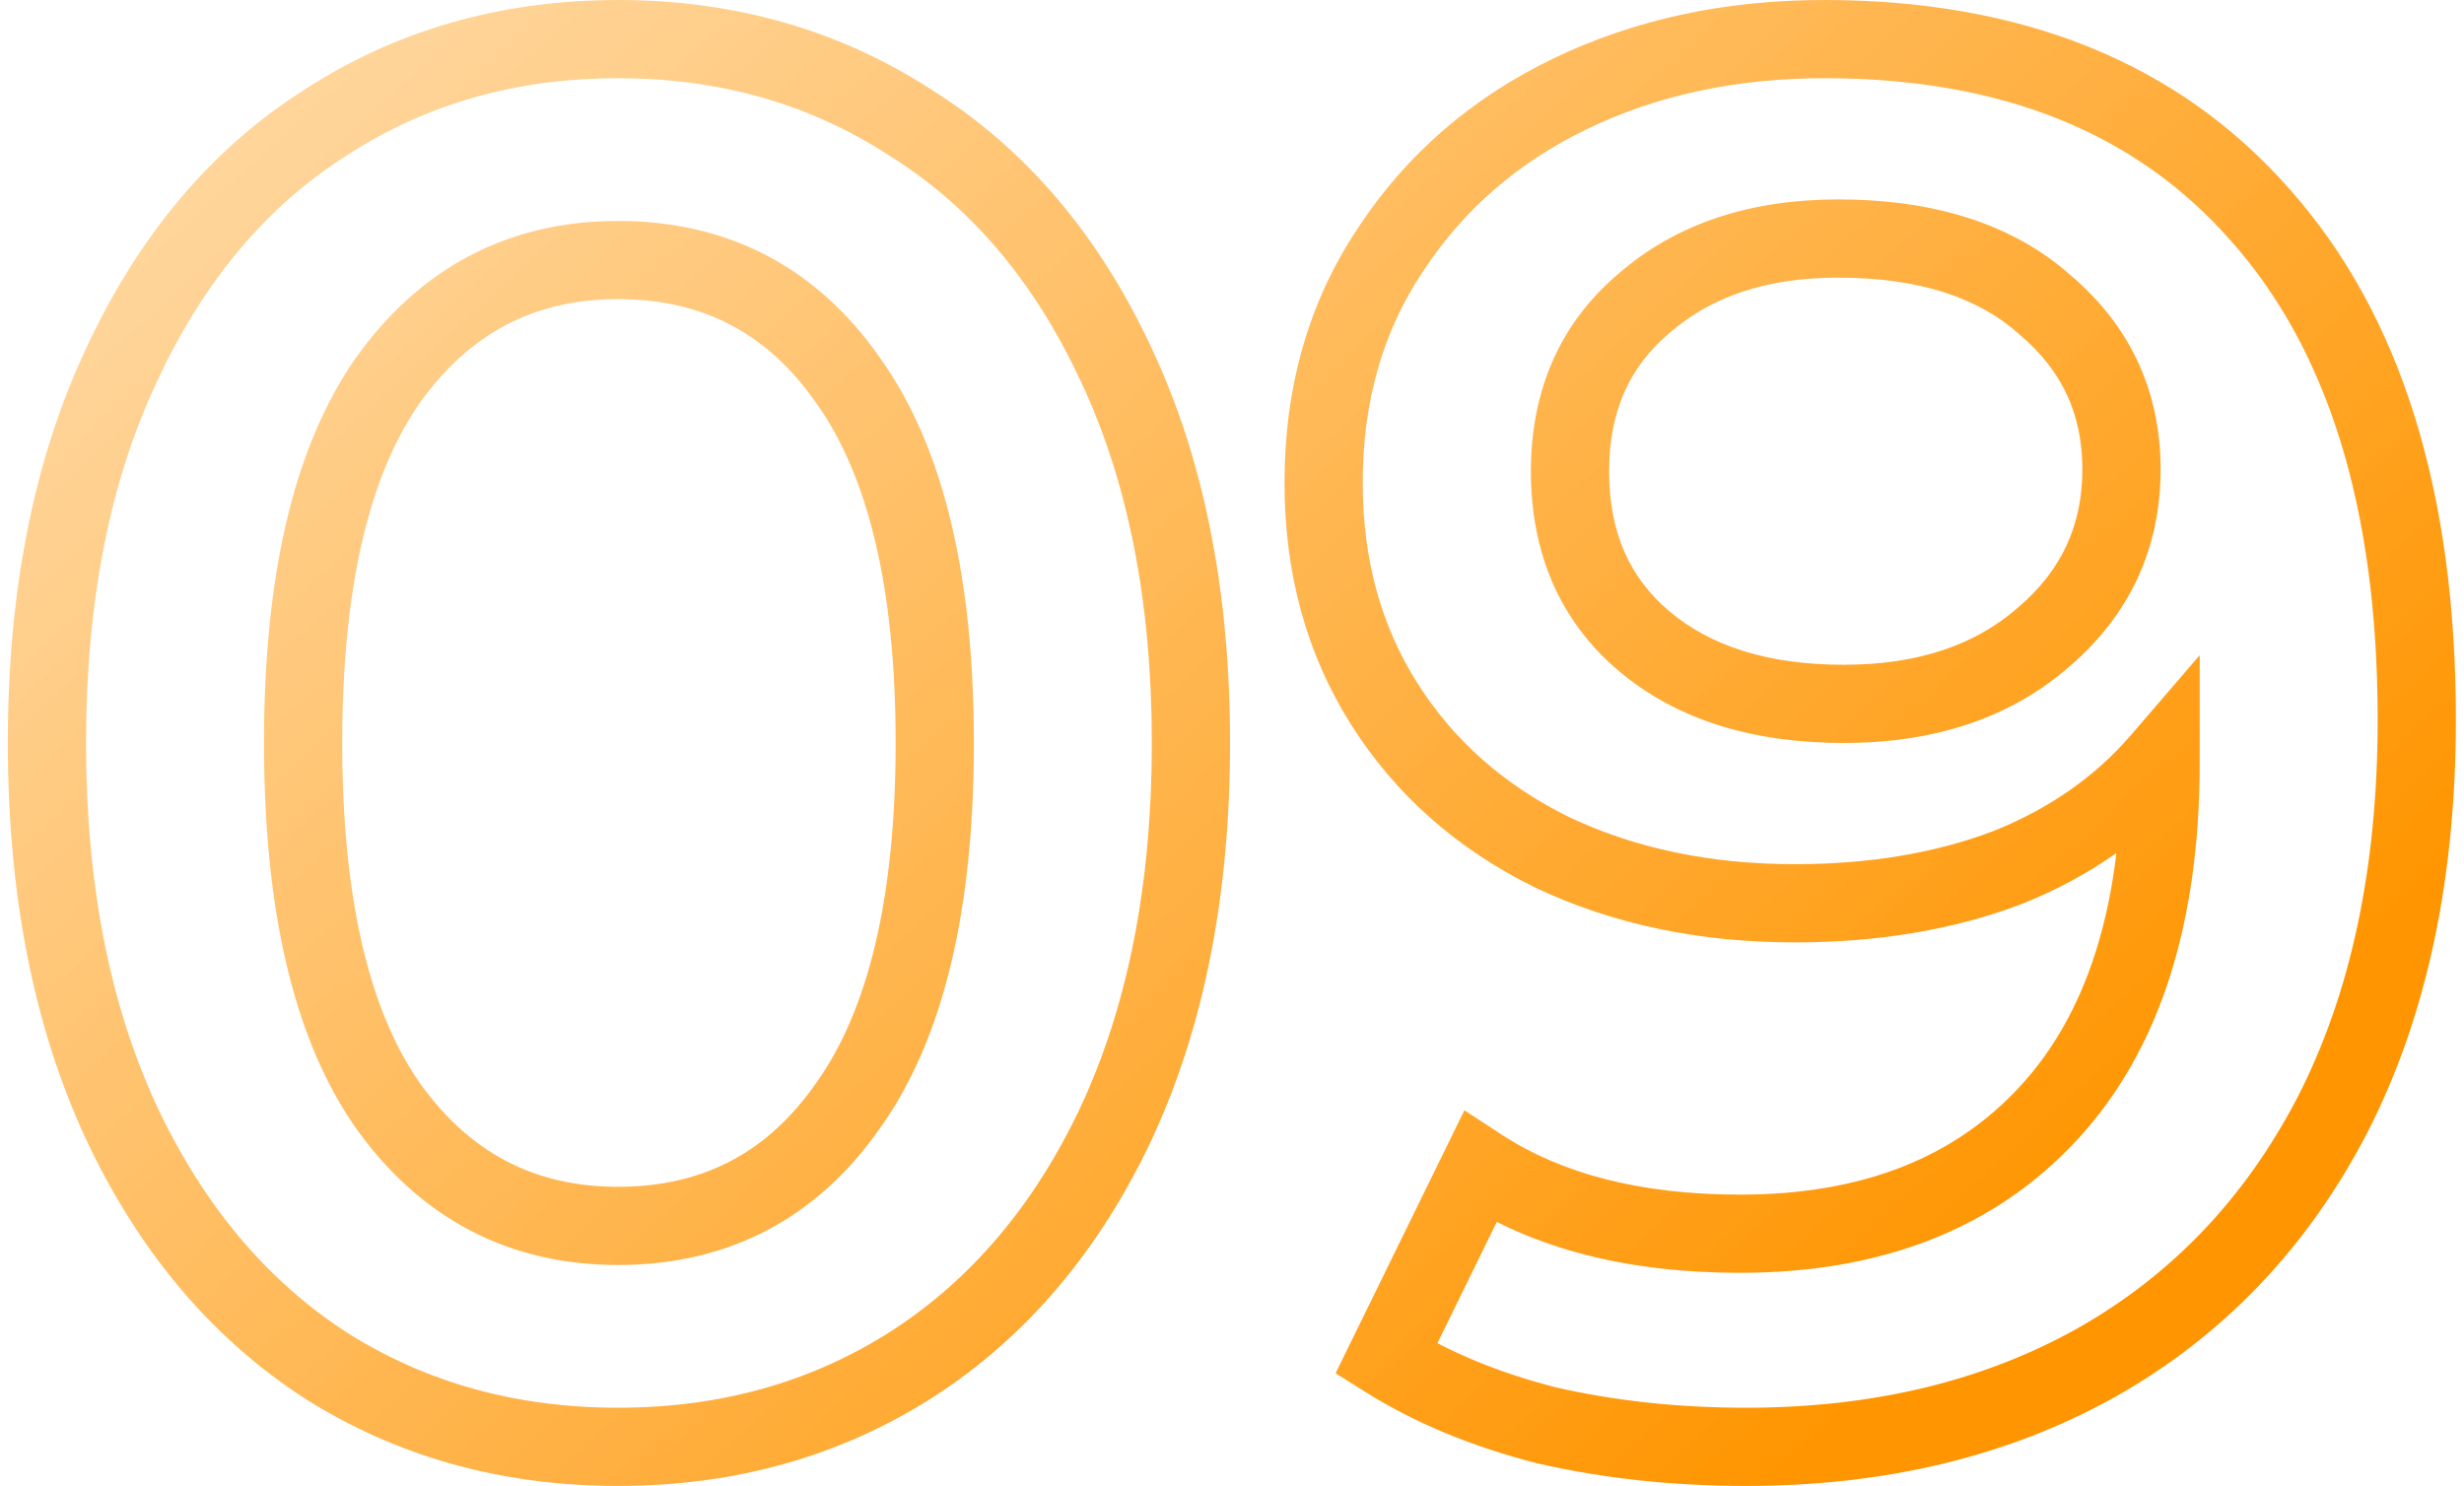 <?xml version="1.0" encoding="UTF-8"?> <svg xmlns="http://www.w3.org/2000/svg" width="126" height="76" viewBox="0 0 126 76" fill="none"> <path d="M16.6 69.8L15.508 71.476L15.517 71.482L15.526 71.487L16.6 69.8ZM6.2 57.4L4.385 58.241L4.389 58.249L6.2 57.4ZM6.2 18.7L8.011 19.549L8.015 19.541L6.2 18.7ZM16.6 6.3L17.674 7.987L17.683 7.982L17.692 7.976L16.6 6.3ZM46.6 6.3L45.508 7.976L45.523 7.985L45.538 7.995L46.6 6.3ZM57.1 18.7L55.285 19.541L55.289 19.549L57.1 18.7ZM57.1 57.4L58.911 58.249L58.915 58.241L57.1 57.4ZM46.6 69.8L47.674 71.487L47.68 71.483L46.6 69.8ZM43.4 56.5L41.769 55.343L41.763 55.351L41.757 55.36L43.4 56.5ZM43.4 19.5L41.757 20.64L41.763 20.649L41.769 20.657L43.4 19.5ZM19.8 19.5L18.169 18.343L18.163 18.351L18.157 18.36L19.8 19.5ZM19.8 56.5L18.157 57.64L18.163 57.649L18.169 57.657L19.8 56.5ZM31.6 72C26.351 72 21.729 70.693 17.674 68.113L15.526 71.487C20.271 74.507 25.649 76 31.6 76V72ZM17.692 68.124C13.644 65.487 10.408 61.66 8.011 56.551L4.389 58.249C7.059 63.94 10.756 68.379 15.508 71.476L17.692 68.124ZM8.015 56.559C5.629 51.411 4.4 45.244 4.4 38H0.4C0.4 45.689 1.704 52.456 4.385 58.241L8.015 56.559ZM4.4 38C4.4 30.755 5.629 24.625 8.011 19.549L4.389 17.851C1.704 23.575 0.4 30.312 0.4 38H4.4ZM8.015 19.541C10.413 14.366 13.644 10.552 17.674 7.987L15.526 4.613C10.756 7.648 7.054 12.1 4.385 17.859L8.015 19.541ZM17.692 7.976C21.745 5.335 26.361 4 31.6 4V-3.8147e-06C25.639 -3.8147e-06 20.255 1.532 15.508 4.624L17.692 7.976ZM31.6 4C36.839 4 41.455 5.335 45.508 7.976L47.692 4.624C42.945 1.532 37.561 -3.8147e-06 31.6 -3.8147e-06V4ZM45.538 7.995C49.631 10.561 52.891 14.374 55.285 19.541L58.915 17.859C56.242 12.093 52.502 7.639 47.662 4.605L45.538 7.995ZM55.289 19.549C57.671 24.625 58.9 30.755 58.9 38H62.9C62.9 30.312 61.596 23.575 58.911 17.851L55.289 19.549ZM58.9 38C58.9 45.244 57.671 51.411 55.285 56.559L58.915 58.241C61.596 52.456 62.9 45.689 62.9 38H58.9ZM55.289 56.551C52.896 61.653 49.631 65.478 45.52 68.117L47.68 71.483C52.502 68.388 56.238 63.947 58.911 58.249L55.289 56.551ZM45.526 68.113C41.471 70.693 36.849 72 31.6 72V76C37.551 76 42.929 74.507 47.674 71.487L45.526 68.113ZM31.6 64.7C37.26 64.7 41.806 62.308 45.043 57.64L41.757 55.36C39.261 58.959 35.94 60.7 31.6 60.7V64.7ZM45.031 57.657C48.312 53.035 49.8 46.38 49.8 38H45.8C45.8 46.02 44.355 51.699 41.769 55.343L45.031 57.657ZM49.8 38C49.8 29.62 48.312 22.965 45.031 18.343L41.769 20.657C44.355 24.302 45.8 29.98 45.8 38H49.8ZM45.043 18.36C41.806 13.692 37.26 11.3 31.6 11.3V15.3C35.94 15.3 39.261 17.041 41.757 20.64L45.043 18.36ZM31.6 11.3C25.998 11.3 21.465 13.698 18.169 18.343L21.431 20.657C24.002 17.035 27.335 15.3 31.6 15.3V11.3ZM18.157 18.36C14.953 22.979 13.5 29.626 13.5 38H17.5C17.5 29.974 18.914 24.287 21.443 20.64L18.157 18.36ZM13.5 38C13.5 46.374 14.953 53.021 18.157 57.64L21.443 55.36C18.914 51.713 17.5 46.026 17.5 38H13.5ZM18.169 57.657C21.465 62.302 25.998 64.7 31.6 64.7V60.7C27.335 60.7 24.002 58.965 21.431 55.343L18.169 57.657ZM115.585 11L114.082 12.319L114.09 12.329L115.585 11ZM119.285 57L121.061 57.92L121.065 57.911L119.285 57ZM107.185 69.7L108.16 71.446L108.168 71.442L107.185 69.7ZM79.085 72.9L78.59 74.838L78.614 74.844L78.638 74.85L79.085 72.9ZM70.885 69.5L69.089 68.62L68.298 70.236L69.821 71.193L70.885 69.5ZM75.685 59.7L76.78 58.026L74.885 56.787L73.889 58.82L75.685 59.7ZM104.785 56.9L103.313 55.546L103.313 55.546L104.785 56.9ZM110.485 38.9H112.485V33.512L108.97 37.595L110.485 38.9ZM102.585 44.4L103.287 46.273L103.304 46.266L103.321 46.26L102.585 44.4ZM79.385 43.6L78.504 45.395L78.517 45.402L78.53 45.408L79.385 43.6ZM70.785 36L69.095 37.069L69.095 37.069L70.785 36ZM71.085 12.8L72.749 13.909L72.754 13.902L72.759 13.895L71.085 12.8ZM104.485 32.6L103.19 31.076L103.18 31.084L103.171 31.093L104.485 32.6ZM104.585 15.6L103.252 17.09L103.272 17.109L103.293 17.127L104.585 15.6ZM84.085 15.5L85.373 17.03L85.385 17.02L85.397 17.01L84.085 15.5ZM93.285 4C102.437 4 109.272 6.839 114.082 12.319L117.088 9.681C111.365 3.161 103.333 -3.8147e-06 93.285 -3.8147e-06V4ZM114.09 12.329C118.989 17.84 121.585 25.896 121.585 36.8H125.585C125.585 25.303 122.848 16.16 117.08 9.671L114.09 12.329ZM121.585 36.8C121.585 44.427 120.195 50.833 117.505 56.089L121.065 57.911C124.108 51.967 125.585 44.906 125.585 36.8H121.585ZM117.509 56.08C114.813 61.284 111.049 65.224 106.203 67.958L108.168 71.442C113.722 68.309 118.024 63.783 121.061 57.92L117.509 56.08ZM106.21 67.954C101.419 70.63 95.798 72 89.285 72V76C96.373 76 102.685 74.504 108.16 71.446L106.21 67.954ZM89.285 72C85.821 72 82.572 71.647 79.532 70.951L78.638 74.85C81.998 75.619 85.549 76 89.285 76V72ZM79.58 70.962C76.614 70.205 74.079 69.145 71.95 67.807L69.821 71.193C72.358 72.788 75.29 73.995 78.59 74.838L79.58 70.962ZM72.681 70.38L77.481 60.58L73.889 58.82L69.089 68.62L72.681 70.38ZM74.591 61.374C78.468 63.909 83.313 65.1 88.985 65.1V61.1C83.858 61.1 79.836 60.024 76.78 58.026L74.591 61.374ZM88.985 65.1C96.157 65.1 102.004 62.88 106.257 58.254L103.313 55.546C99.966 59.186 95.28 61.1 88.985 61.1V65.1ZM106.257 58.254C110.51 53.629 112.485 47.105 112.485 39H108.485C108.485 46.495 106.661 51.905 103.313 55.546L106.257 58.254ZM112.485 39V38.9H108.485V39H112.485ZM108.97 37.595C107.132 39.729 104.775 41.382 101.849 42.54L103.321 46.26C106.795 44.884 109.705 42.871 112.001 40.205L108.97 37.595ZM101.883 42.527C98.942 43.63 95.585 44.2 91.785 44.2V48.2C95.985 48.2 99.828 47.57 103.287 46.273L101.883 42.527ZM91.785 44.2C87.441 44.2 83.606 43.383 80.24 41.792L78.53 45.408C82.498 47.284 86.929 48.2 91.785 48.2V44.2ZM80.266 41.805C76.912 40.158 74.333 37.867 72.475 34.931L69.095 37.069C71.37 40.666 74.525 43.442 78.504 45.395L80.266 41.805ZM72.475 34.931C70.632 32.017 69.685 28.629 69.685 24.7H65.685C65.685 29.305 66.805 33.45 69.095 37.069L72.475 34.931ZM69.685 24.7C69.685 20.517 70.725 16.945 72.749 13.909L69.421 11.691C66.912 15.455 65.685 19.817 65.685 24.7H69.685ZM72.759 13.895C74.819 10.744 77.603 8.316 81.155 6.601L79.416 2.999C75.234 5.018 71.884 7.923 69.411 11.706L72.759 13.895ZM81.155 6.601C84.72 4.88 88.751 4 93.285 4V-3.8147e-06C88.22 -3.8147e-06 83.584 0.987 79.416 2.999L81.155 6.601ZM94.285 38C98.859 38 102.76 36.757 105.799 34.108L103.171 31.093C101.01 32.976 98.112 34 94.285 34V38ZM105.78 34.124C108.889 31.481 110.485 28.06 110.485 24H106.485C106.485 26.873 105.414 29.185 103.19 31.076L105.78 34.124ZM110.485 24C110.485 20.011 108.925 16.652 105.877 14.073L103.293 17.127C105.445 18.948 106.485 21.189 106.485 24H110.485ZM105.919 14.11C102.911 11.418 98.844 10.2 93.985 10.2V14.2C98.193 14.2 101.193 15.248 103.252 17.09L105.919 14.11ZM93.985 10.2C89.543 10.2 85.744 11.41 82.774 13.99L85.397 17.01C87.493 15.19 90.294 14.2 93.985 14.2V10.2ZM82.797 13.97C79.77 16.52 78.285 19.968 78.285 24.1H82.285C82.285 21.032 83.334 18.747 85.373 17.03L82.797 13.97ZM78.285 24.1C78.285 28.285 79.76 31.773 82.797 34.33L85.373 31.27C83.343 29.561 82.285 27.248 82.285 24.1H78.285ZM82.797 34.33C85.784 36.846 89.686 38 94.285 38V34C90.351 34 87.453 33.021 85.373 31.27L82.797 34.33Z" fill="url(#paint0_linear)"></path> <defs> <linearGradient id="paint0_linear" x1="94.637" y1="72.974" x2="7.357" y2="-22.55" gradientUnits="userSpaceOnUse"> <stop stop-color="#FF9500"></stop> <stop offset="1" stop-color="#FFE2BA" stop-opacity="0.93"></stop> </linearGradient> </defs> </svg> 